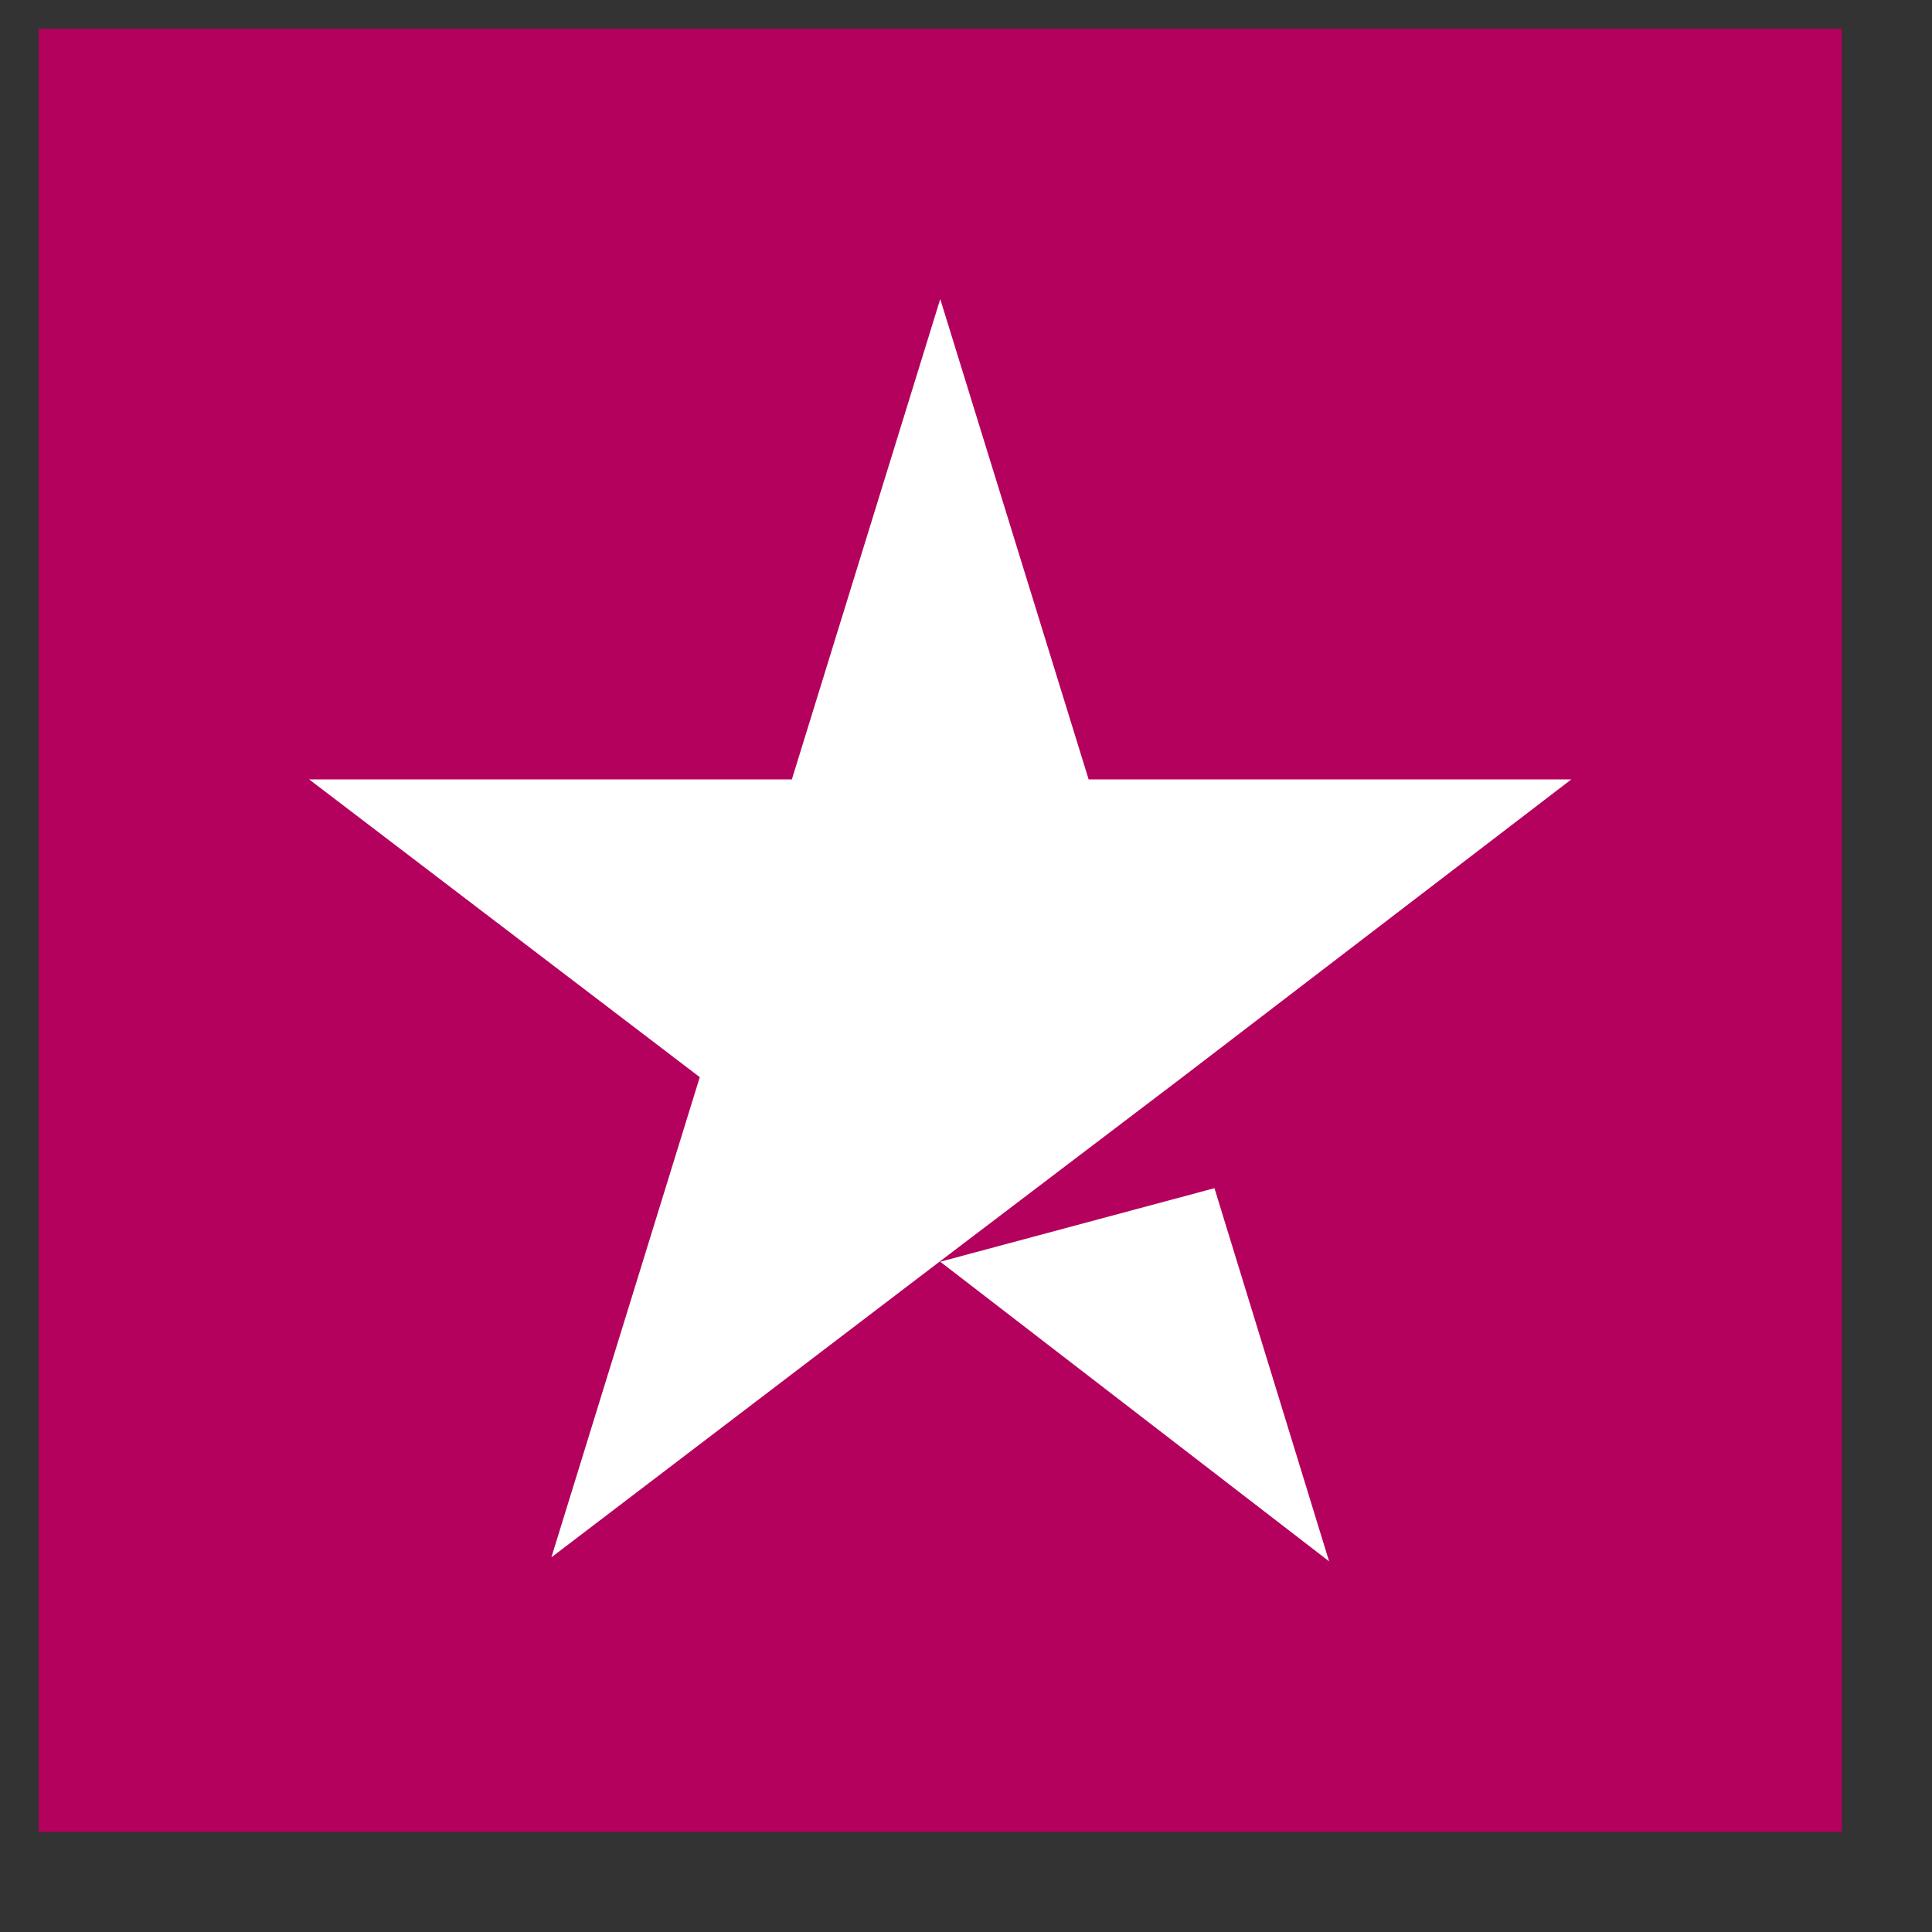 <svg width="15" height="15" viewBox="0 0 15 15" fill="none" xmlns="http://www.w3.org/2000/svg">
<rect x="0" y="0" width="15" height="15" fill="#333333" stroke="none"/>
<rect width="14" height="14" transform="translate(0.3 0.223)" fill="#B4015D"/>
<path d="M7.3 9.796L9.429 9.225L10.319 12.122L7.3 9.796ZM12.2 6.051H8.452L7.3 2.322L6.148 6.051H2.4L5.433 8.363L4.281 12.091L7.315 9.78L9.181 8.363L12.2 6.051Z" fill="white"/>
</svg>
